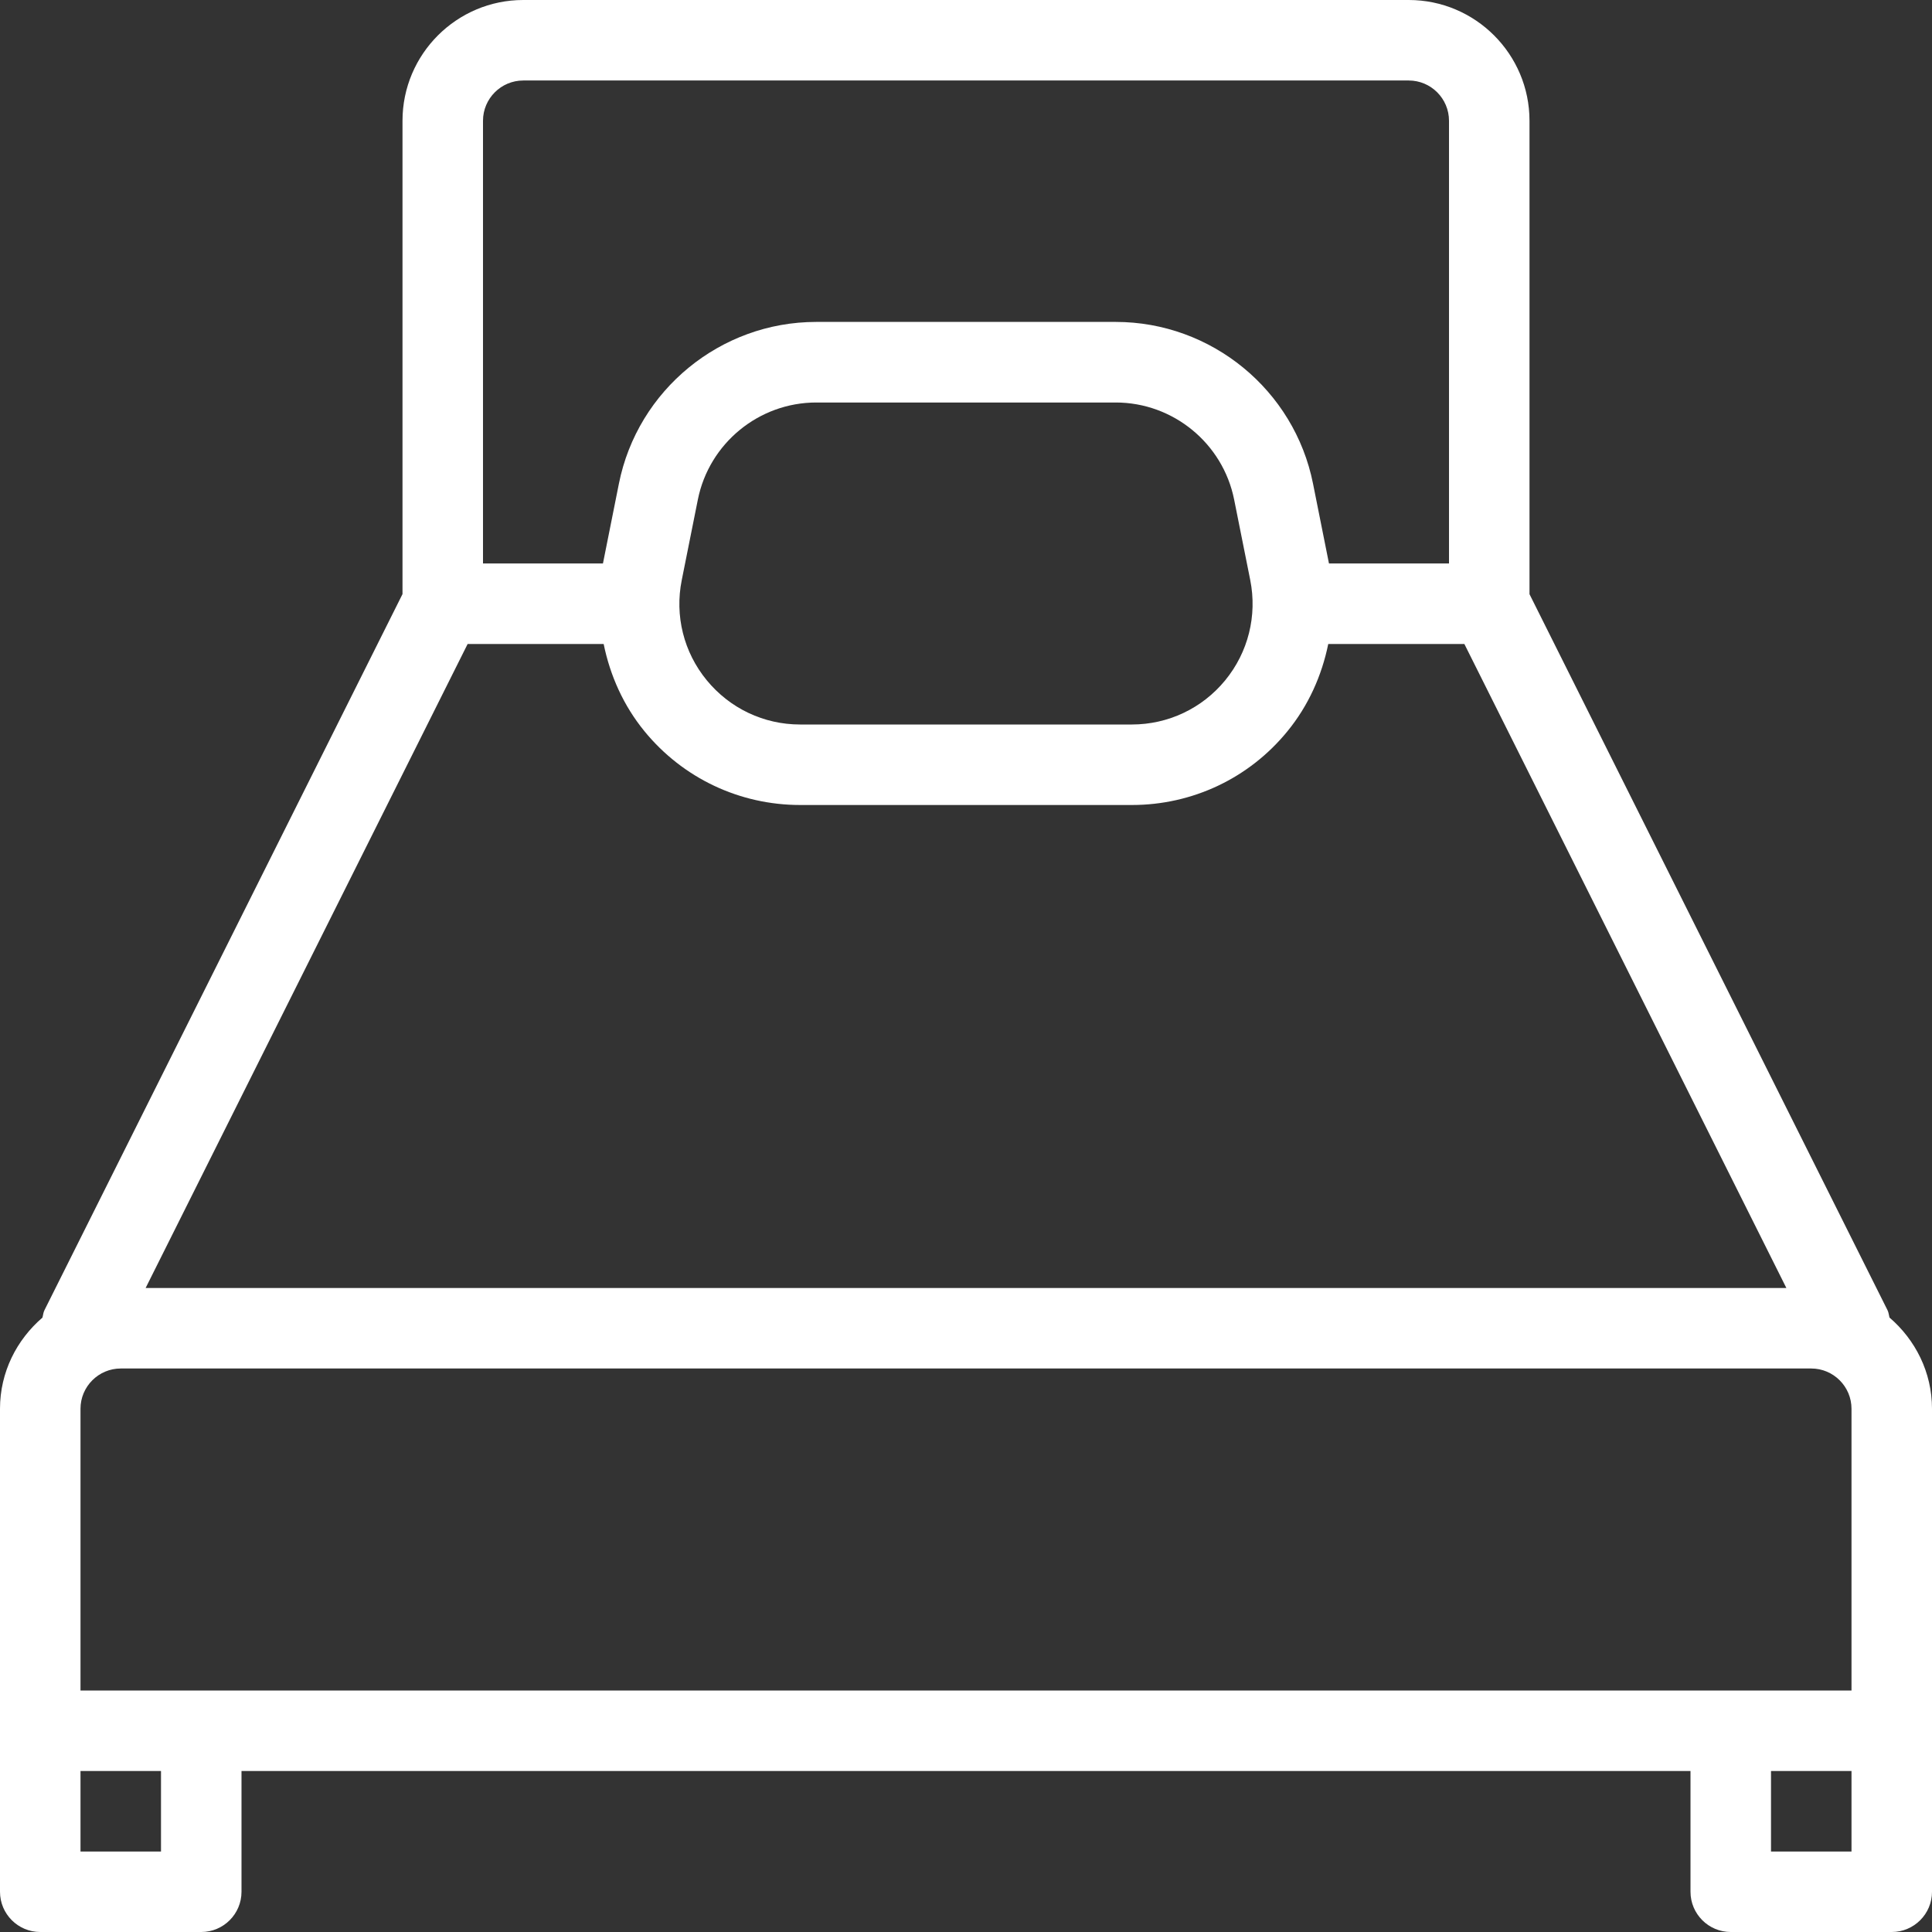 <svg version="1.1" xmlns="http://www.w3.org/2000/svg" xmlns:xlink="http://www.w3.org/1999/xlink" viewBox="0 0 512 512" xml:space="preserve"><rect x="0" y="0" width="512" height="512" fill="#333333" stroke="none"/><g><g><path fill="#fff" d="M500.736,349.163c-0.171-0.64-0.213-1.301-0.512-1.92l-94.891-189.781V32c0-17.643-14.357-32-32-32H138.667c-17.643,0-32,14.357-32,32v125.44L11.776,347.221c-0.32,0.64-0.341,1.301-0.533,1.963C4.416,355.051,0,363.648,0,373.333v85.333v42.667C0,507.221,4.779,512,10.667,512h42.667C59.221,512,64,507.221,64,501.333v-32h384v32c0,5.888,4.779,10.667,10.667,10.667h42.667c5.888,0,10.667-4.779,10.667-10.667v-42.667v-85.333C512,363.648,507.584,355.051,500.736,349.163z M128,32c0-5.888,4.8-10.667,10.667-10.667h234.667C379.2,21.333,384,26.112,384,32v117.333h-31.808l-4.224-21.141c-4.949-24.853-26.944-42.88-52.288-42.88h-79.381c-25.344,0-47.339,18.027-52.288,42.88l-4.224,21.141H128V32z M324.693,180.288C318.592,187.733,309.568,192,299.947,192h-87.915c-9.621,0-18.603-4.267-24.725-11.712c-6.123-7.445-8.533-17.131-6.635-26.56l4.267-21.333c2.987-14.912,16.171-25.728,31.381-25.728h79.36c15.211,0,28.395,10.816,31.381,25.728l4.267,21.333C333.205,163.157,330.795,172.843,324.693,180.288z M123.925,170.667h36.053c1.707,8.363,5.248,16.32,10.816,23.125c10.176,12.437,25.216,19.541,41.259,19.541h87.915c16.043,0,31.083-7.104,41.216-19.541c5.568-6.805,9.109-14.763,10.816-23.125h36.075l85.333,170.667H38.592L123.925,170.667z M42.667,490.667H21.333v-21.333h21.333V490.667z M490.667,490.667h-21.333v-21.333h21.333V490.667z M490.667,448H21.333v-74.667c0-5.888,4.8-10.667,10.667-10.667h448c5.867,0,10.667,4.779,10.667,10.667V448z"/></g></g></svg>
